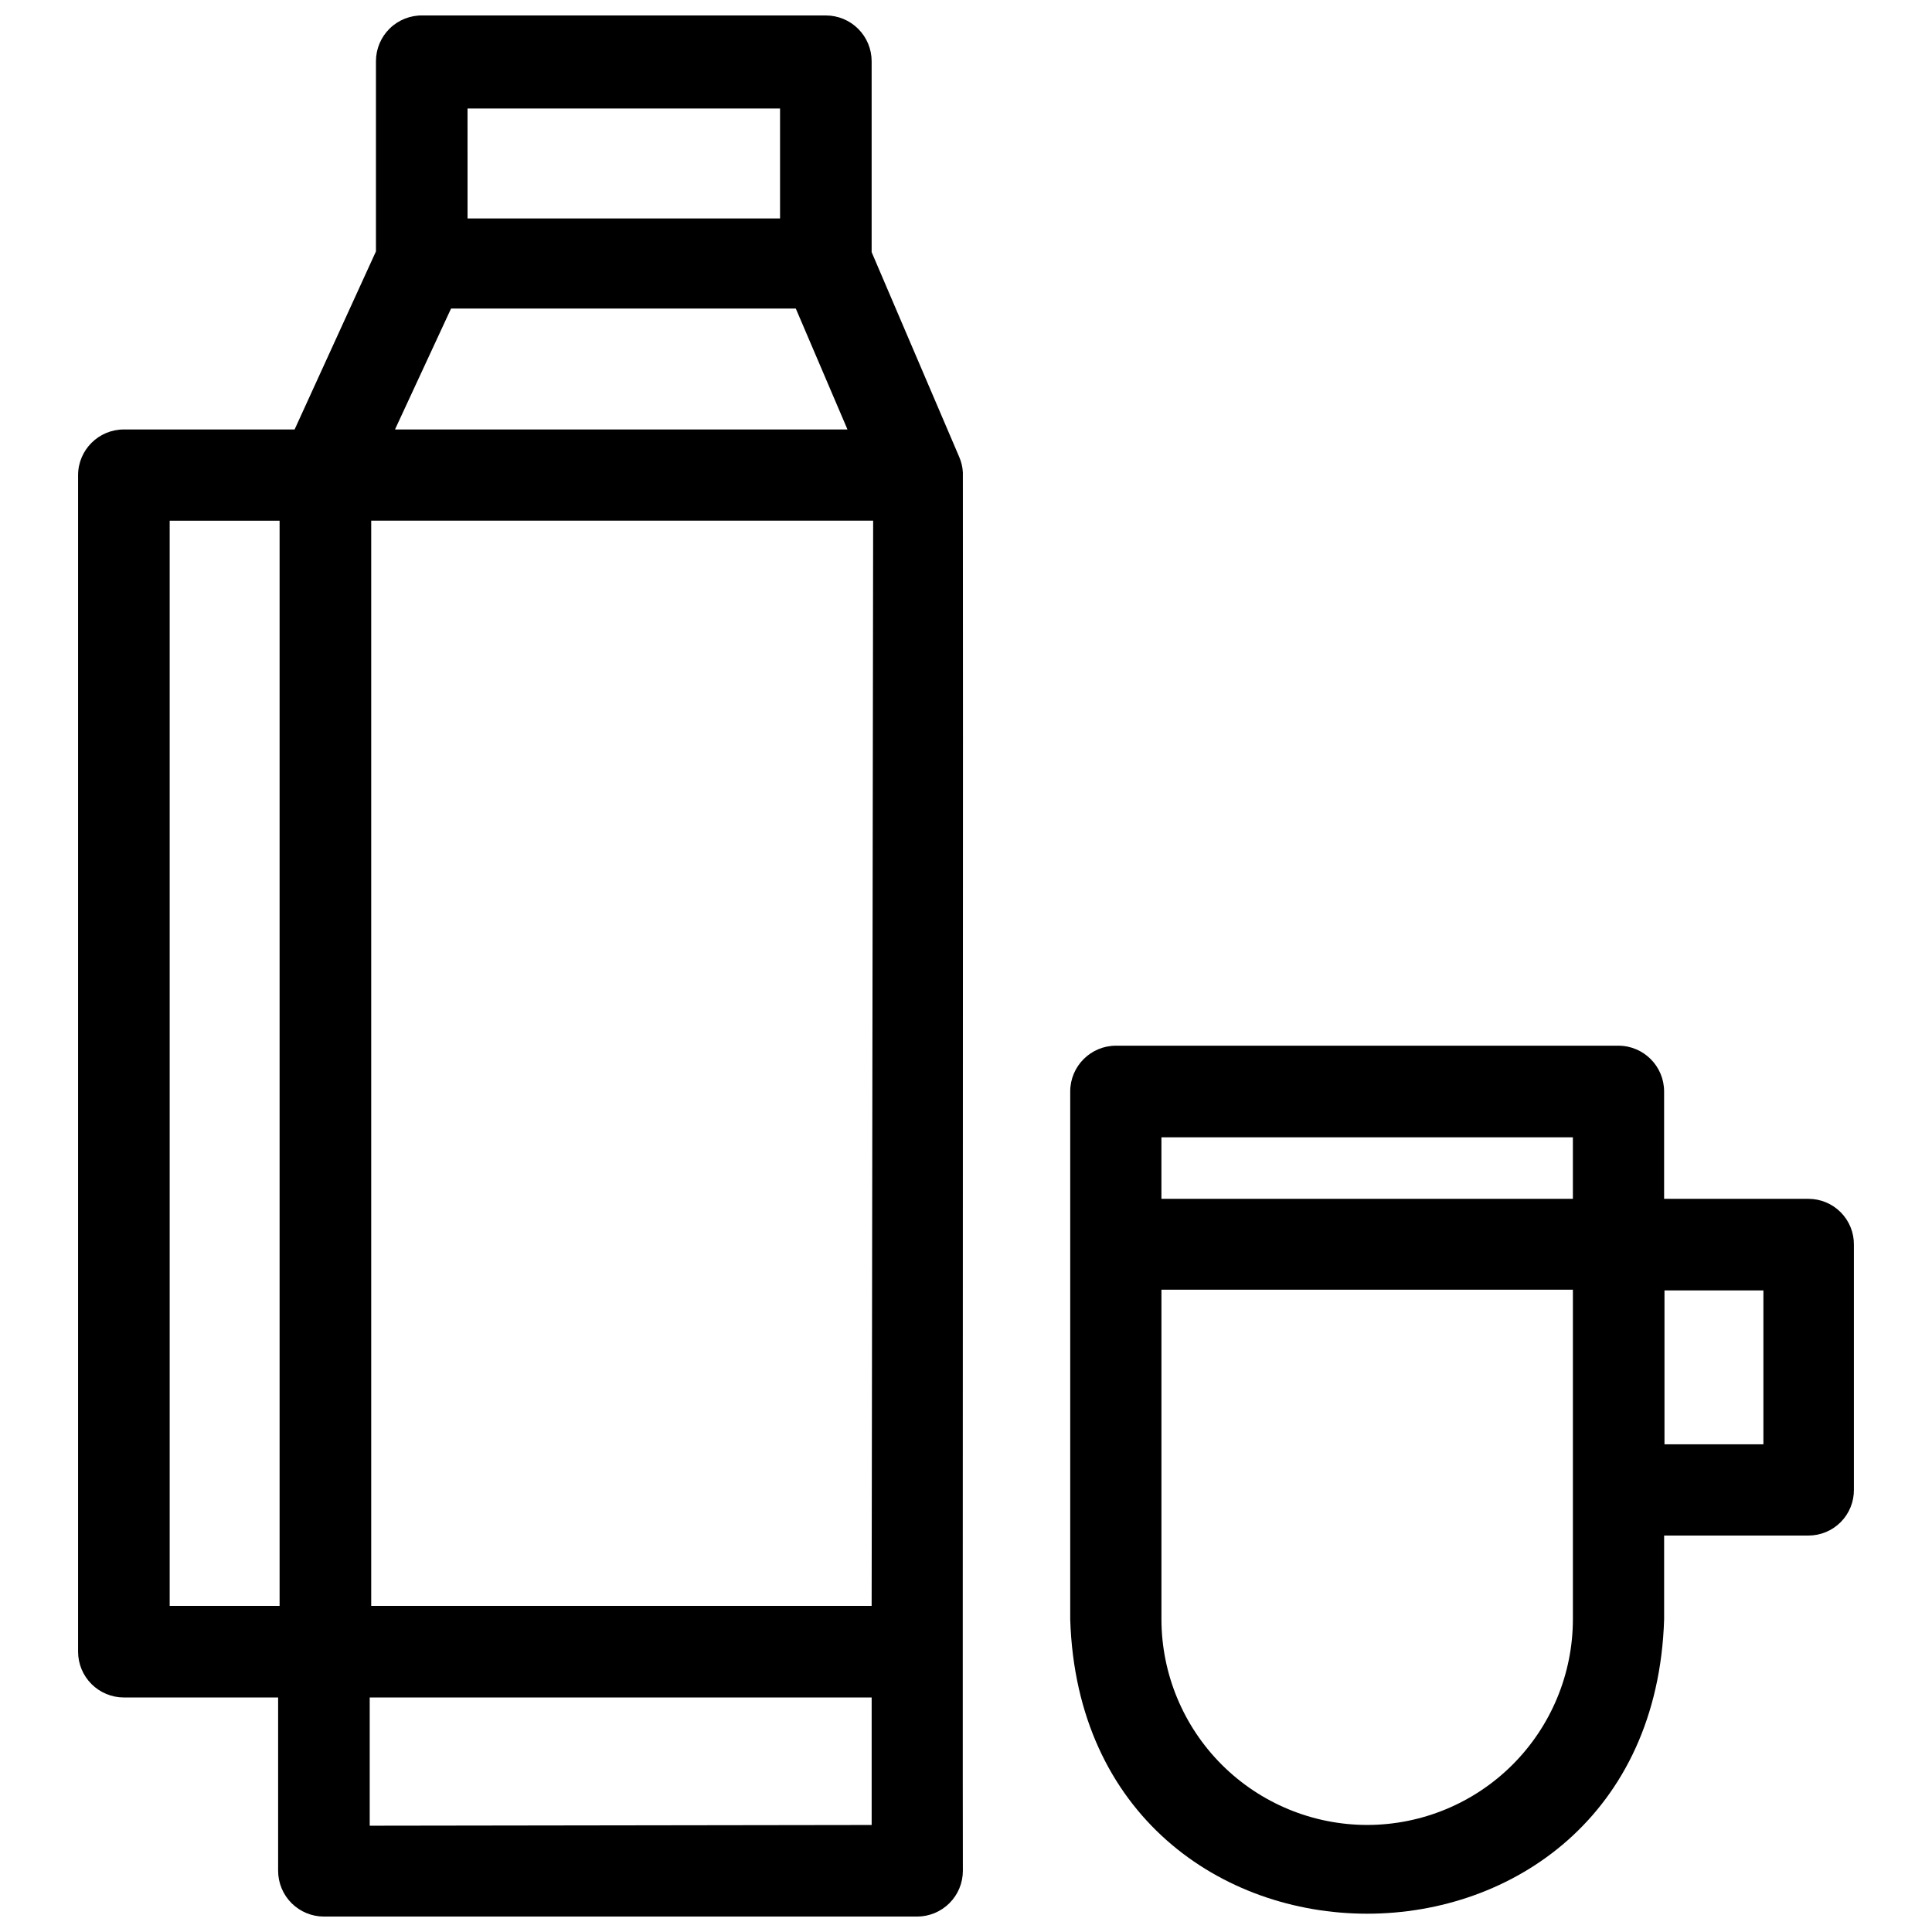 <?xml version="1.0" encoding="UTF-8"?>
<!-- Uploaded to: SVG Find, www.svgrepo.com, Generator: SVG Find Mixer Tools -->
<svg width="800px" height="800px" version="1.1" viewBox="144 144 512 512" xmlns="http://www.w3.org/2000/svg">
 <defs>
  <clipPath id="b">
   <path d="m164 148.09h236v503.81h-236z"/>
  </clipPath>
  <clipPath id="a">
   <path d="m427 421h209v230.9h-209z"/>
  </clipPath>
 </defs>
 <g>
  <g clip-path="url(#b)">
   <path d="m399.17 269.17c-0.078-1.406-0.406-2.789-0.969-4.078l-23.207-54.273v-50.586c0-3.219-1.277-6.305-3.555-8.582-2.273-2.277-5.363-3.555-8.582-3.555h-106.8c-3.269-0.078-6.43 1.164-8.77 3.449-2.34 2.285-3.656 5.418-3.656 8.688v50.391l-21.555 47.188h-45.246c-6.664 0-12.082 5.375-12.137 12.039v311.86c0 3.219 1.281 6.305 3.555 8.582 2.277 2.273 5.363 3.555 8.582 3.555h40.875v45.926-0.004c0 3.219 1.281 6.309 3.555 8.582 2.277 2.277 5.363 3.555 8.582 3.555h157.19c3.219 0 6.309-1.277 8.582-3.555 2.277-2.273 3.555-5.363 3.555-8.582-0.098-32.914 0.098-329.72 0-370.6zm-24.176 300.4h-132.62v-287.59h133.02zm-111.46-343.8h91.363l13.691 32.043h-119.91zm4.367-53.012h82.82v29.129h-82.816zm-78.934 396.82v-287.59h29.129v287.59zm53.012 58.254v-33.98h133.02v33.789z"/>
  </g>
  <g clip-path="url(#a)">
   <path d="m623.26 461.7h-38.254v-28.445c0-6.668-5.375-12.086-12.039-12.137h-133.21c-6.703 0-12.137 5.434-12.137 12.137v139.91c3.301 103.98 154.09 103.98 157.39 0v-22.23h38.254c3.211 0 6.285-1.285 8.547-3.562 2.262-2.277 3.519-5.367 3.492-8.574v-64.957c0.027-3.207-1.23-6.297-3.492-8.574-2.262-2.281-5.336-3.562-8.547-3.562zm-62.43-16.309v16.309h-109.04v-16.309zm-54.469 182.24c-14.457 0-28.32-5.734-38.551-15.945-10.23-10.211-15.988-24.066-16.016-38.523v-87.383h109.04v87.383c-0.027 14.441-5.773 28.277-15.984 38.488-10.207 10.211-24.047 15.957-38.484 15.98zm104.96-100.88h-26.215v-40.777h26.215z"/>
  </g>
 </g>
</svg>